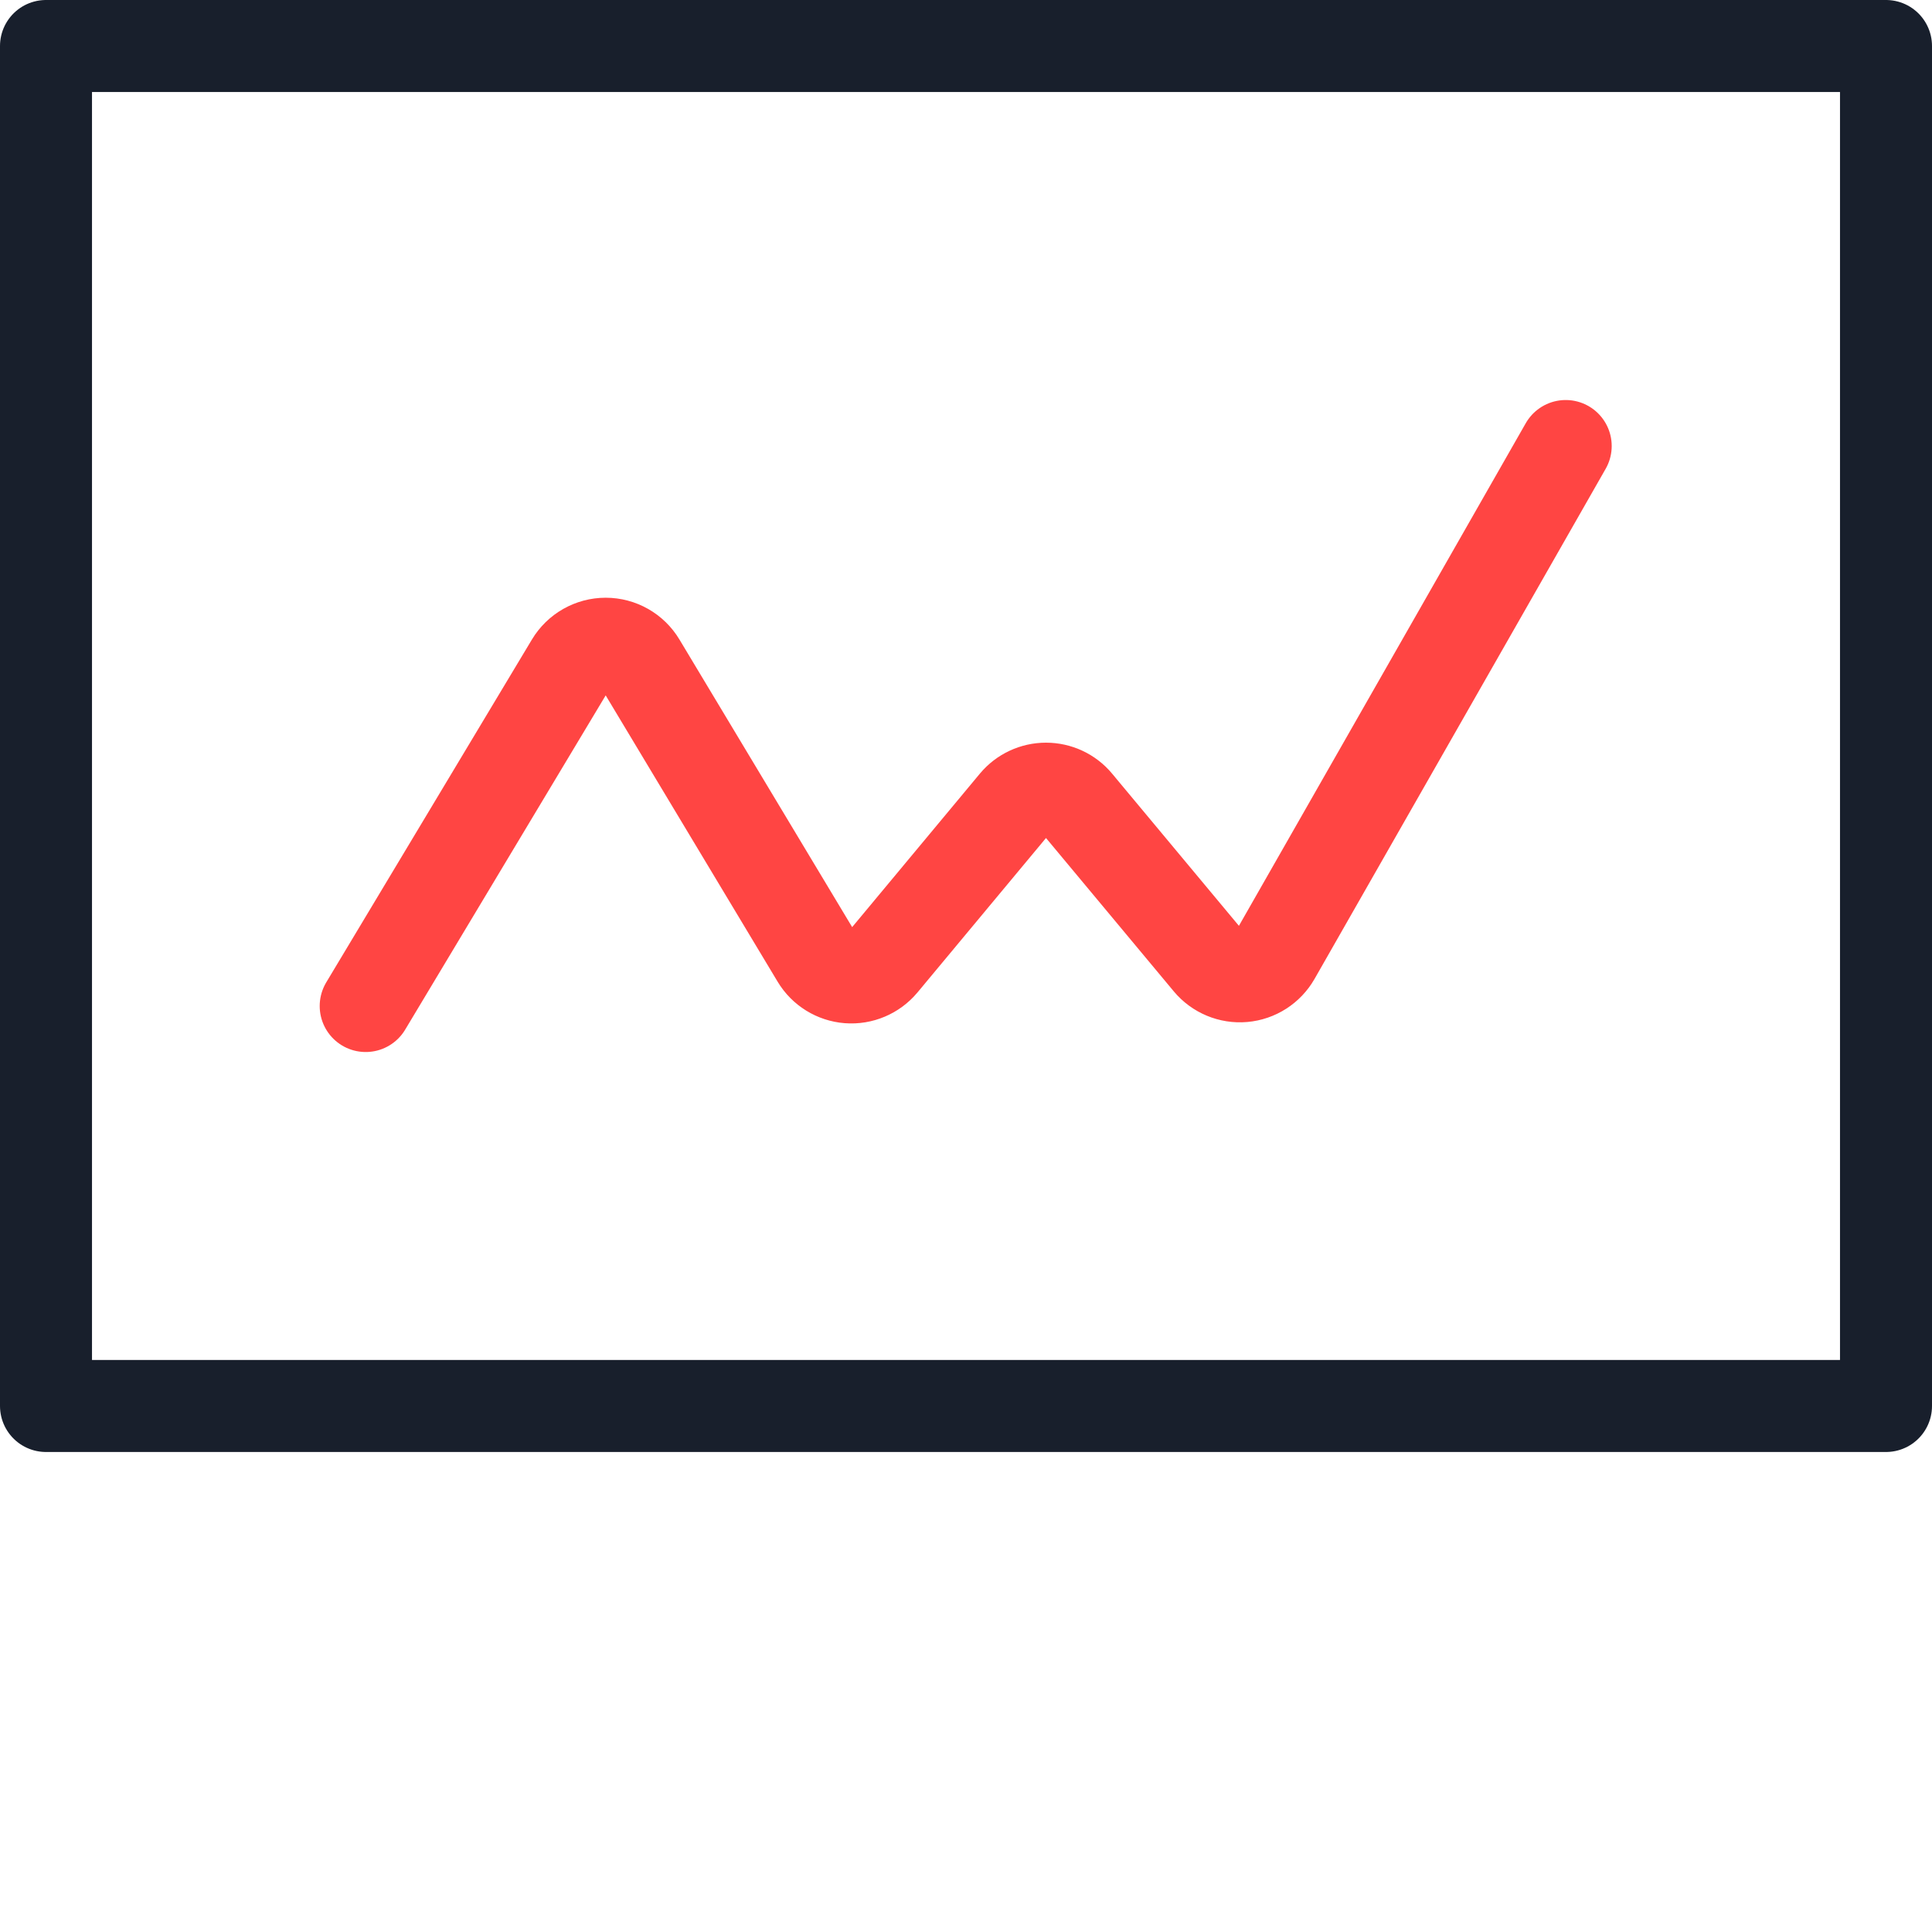 <?xml version="1.0" encoding="utf-8"?>
<svg width="42px" height="42px" viewBox="0 0 42 42" version="1.1" xmlns="http://www.w3.org/2000/svg">
  <title>streamline-icon-analytics-board-graph-line@140x140</title>
  <g id="01" stroke="none" stroke-width="1" fill="none" fill-rule="evenodd" stroke-linecap="round" stroke-linejoin="round">
    <g id="02_AWS" transform="translate(-496, -4277)" stroke-width="2">
      <g id="Tools-2" transform="translate(161, 4244)">
        <g id="01" transform="translate(336, 0)">
          <g id="streamline-icon-analytics-board-graph-line@140x140" transform="translate(0, 34)">
            <polygon id="Path" stroke="#181F2C" points="0 -2.11838828e-15 40 -2.11838828e-15 40 29.565 0 29.565"/>
            <path d="M6.95,20.87 L11.421,13.417 C11.578,13.155 11.861,12.994 12.167,12.994 C12.473,12.994 12.756,13.155 12.913,13.417 L16.762,19.826 C16.907,20.068 17.16,20.224 17.44,20.246 C17.721,20.268 17.995,20.152 18.176,19.936 L21.071,16.457 C21.237,16.259 21.481,16.145 21.739,16.145 C21.997,16.145 22.242,16.259 22.407,16.457 L25.285,19.911 C25.468,20.13 25.746,20.246 26.029,20.221 C26.313,20.196 26.566,20.033 26.708,19.786 L33.037,8.696" id="Path" stroke="#FF4543"/>
          </g>
        </g>
      </g>
    </g>
  </g>
</svg>